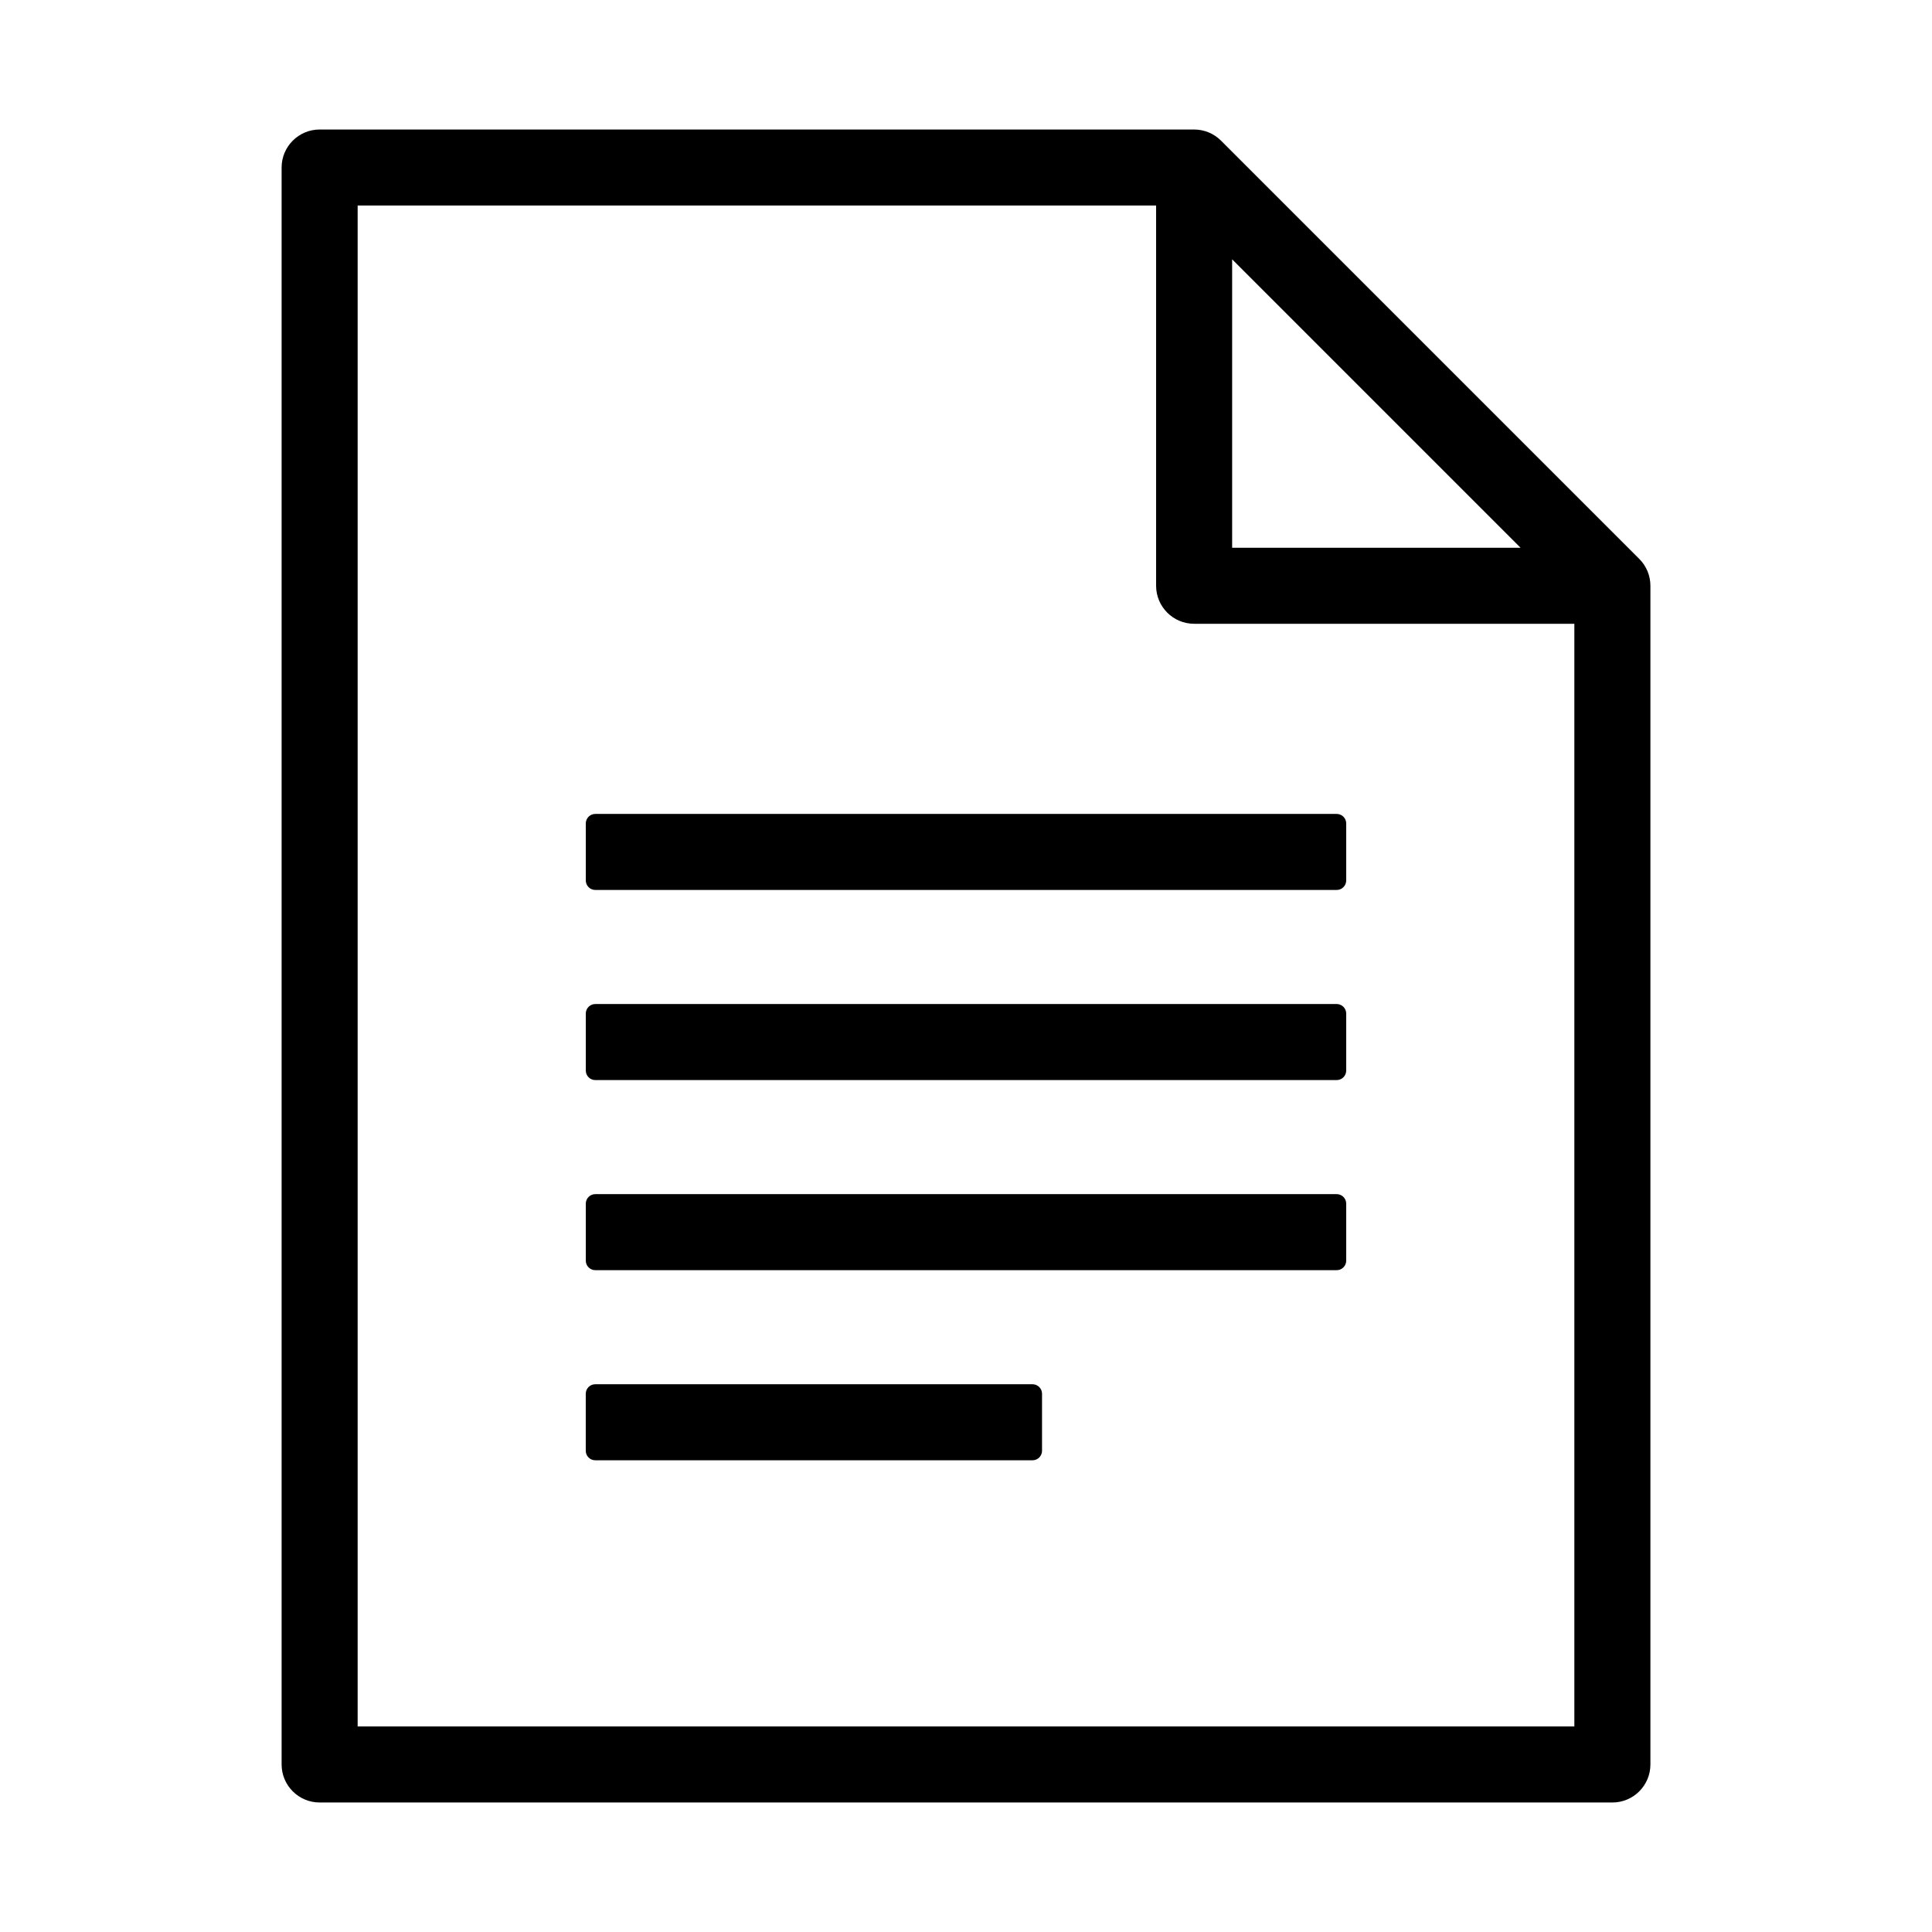 <?xml version="1.0" encoding="UTF-8"?>
<!-- Uploaded to: SVG Repo, www.svgrepo.com, Generator: SVG Repo Mixer Tools -->
<svg fill="#000000" width="800px" height="800px" version="1.1" viewBox="144 144 512 512" xmlns="http://www.w3.org/2000/svg">
 <g>
  <path d="m578.42 292.11-110.84-110.84c-1.887-1.887-4.453-2.949-7.121-2.949h-231.75c-5.562 0-10.078 4.516-10.078 10.078v423.2c0 5.562 4.516 10.078 10.078 10.078h342.59c5.562 0 10.078-4.516 10.078-10.078v-312.36c0-2.672-1.062-5.234-2.953-7.125zm-107.89-79.391 76.434 76.438h-76.434zm-231.75 388.8v-403.05h211.6v100.76c0 5.562 4.516 10.078 10.078 10.078h100.76v292.21z"/>
  <path d="m500.76 377.33c0 1.387-1.133 2.519-2.519 2.519h-196.48c-1.387 0-2.519-1.133-2.519-2.519v-15.113c0-1.387 1.133-2.519 2.519-2.519h196.48c1.387 0 2.519 1.133 2.519 2.519z"/>
  <path d="m500.76 427.71c0 1.387-1.133 2.519-2.519 2.519h-196.48c-1.387 0-2.519-1.133-2.519-2.519v-15.113c0-1.387 1.133-2.519 2.519-2.519h196.48c1.387 0 2.519 1.133 2.519 2.519z"/>
  <path d="m500.76 478.09c0 1.387-1.133 2.519-2.519 2.519h-196.48c-1.387 0-2.519-1.133-2.519-2.519v-15.113c0-1.387 1.133-2.519 2.519-2.519h196.48c1.387 0 2.519 1.133 2.519 2.519z"/>
  <path d="m420.15 528.47c0 1.387-1.133 2.519-2.519 2.519h-115.88c-1.387 0-2.519-1.133-2.519-2.519v-15.113c0-1.387 1.133-2.519 2.519-2.519h115.88c1.387 0 2.519 1.133 2.519 2.519z"/>
 </g>
</svg>